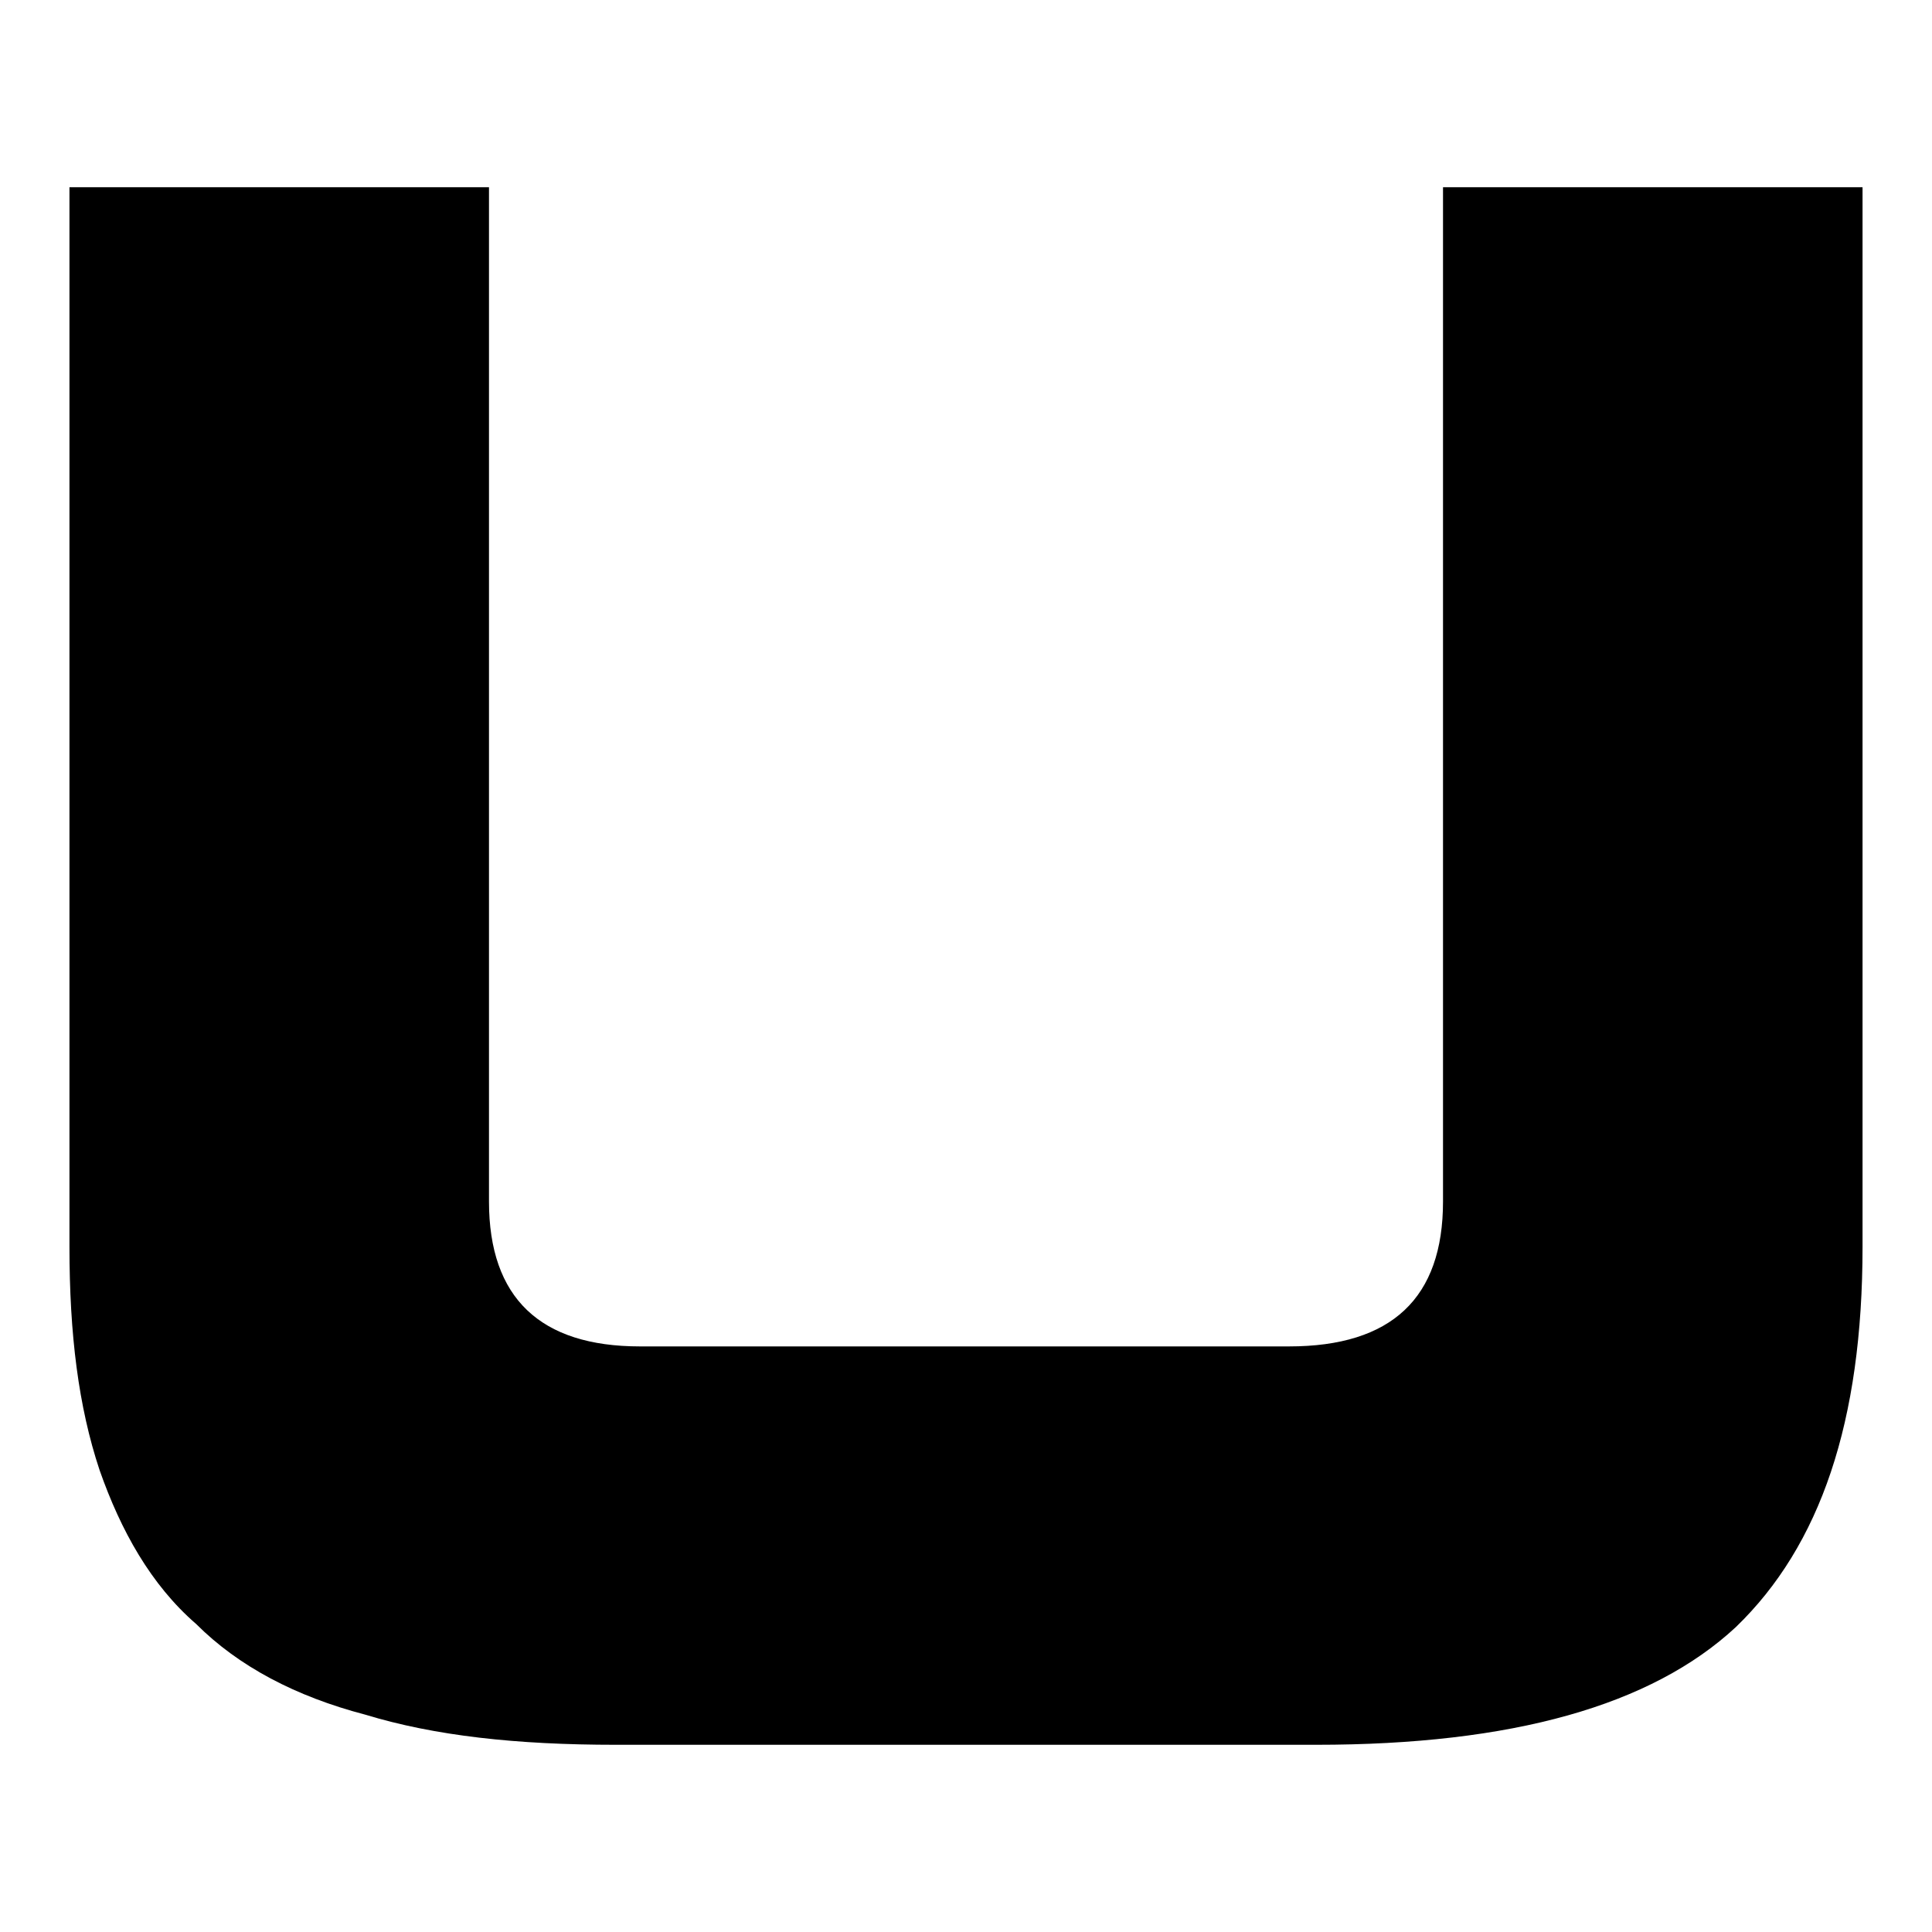 <svg xmlns="http://www.w3.org/2000/svg" xmlns:xlink="http://www.w3.org/1999/xlink" width="20px" height="20px" viewBox="0 0 20 20"><g id="surface1"><path style=" stroke:none;fill-rule:nonzero;fill:rgb(0%,0%,0%);fill-opacity:1;" d="M 6.375 18.062 C 5.344 18.062 4.5 17.969 3.781 17.75 C 3.062 17.562 2.469 17.25 2.031 16.812 C 1.562 16.406 1.25 15.844 1.031 15.219 C 0.812 14.562 0.719 13.812 0.719 12.906 L 0.719 1.938 L 5.062 1.938 L 5.062 12.438 C 5.062 13.438 5.594 13.938 6.625 13.938 L 13.344 13.938 C 14.406 13.938 14.938 13.438 14.938 12.438 L 14.938 1.938 L 19.281 1.938 L 19.281 12.906 C 19.281 14.719 18.844 16 17.969 16.844 C 17.094 17.656 15.656 18.062 13.625 18.062 Z M 6.375 18.062 "></path></g></svg>